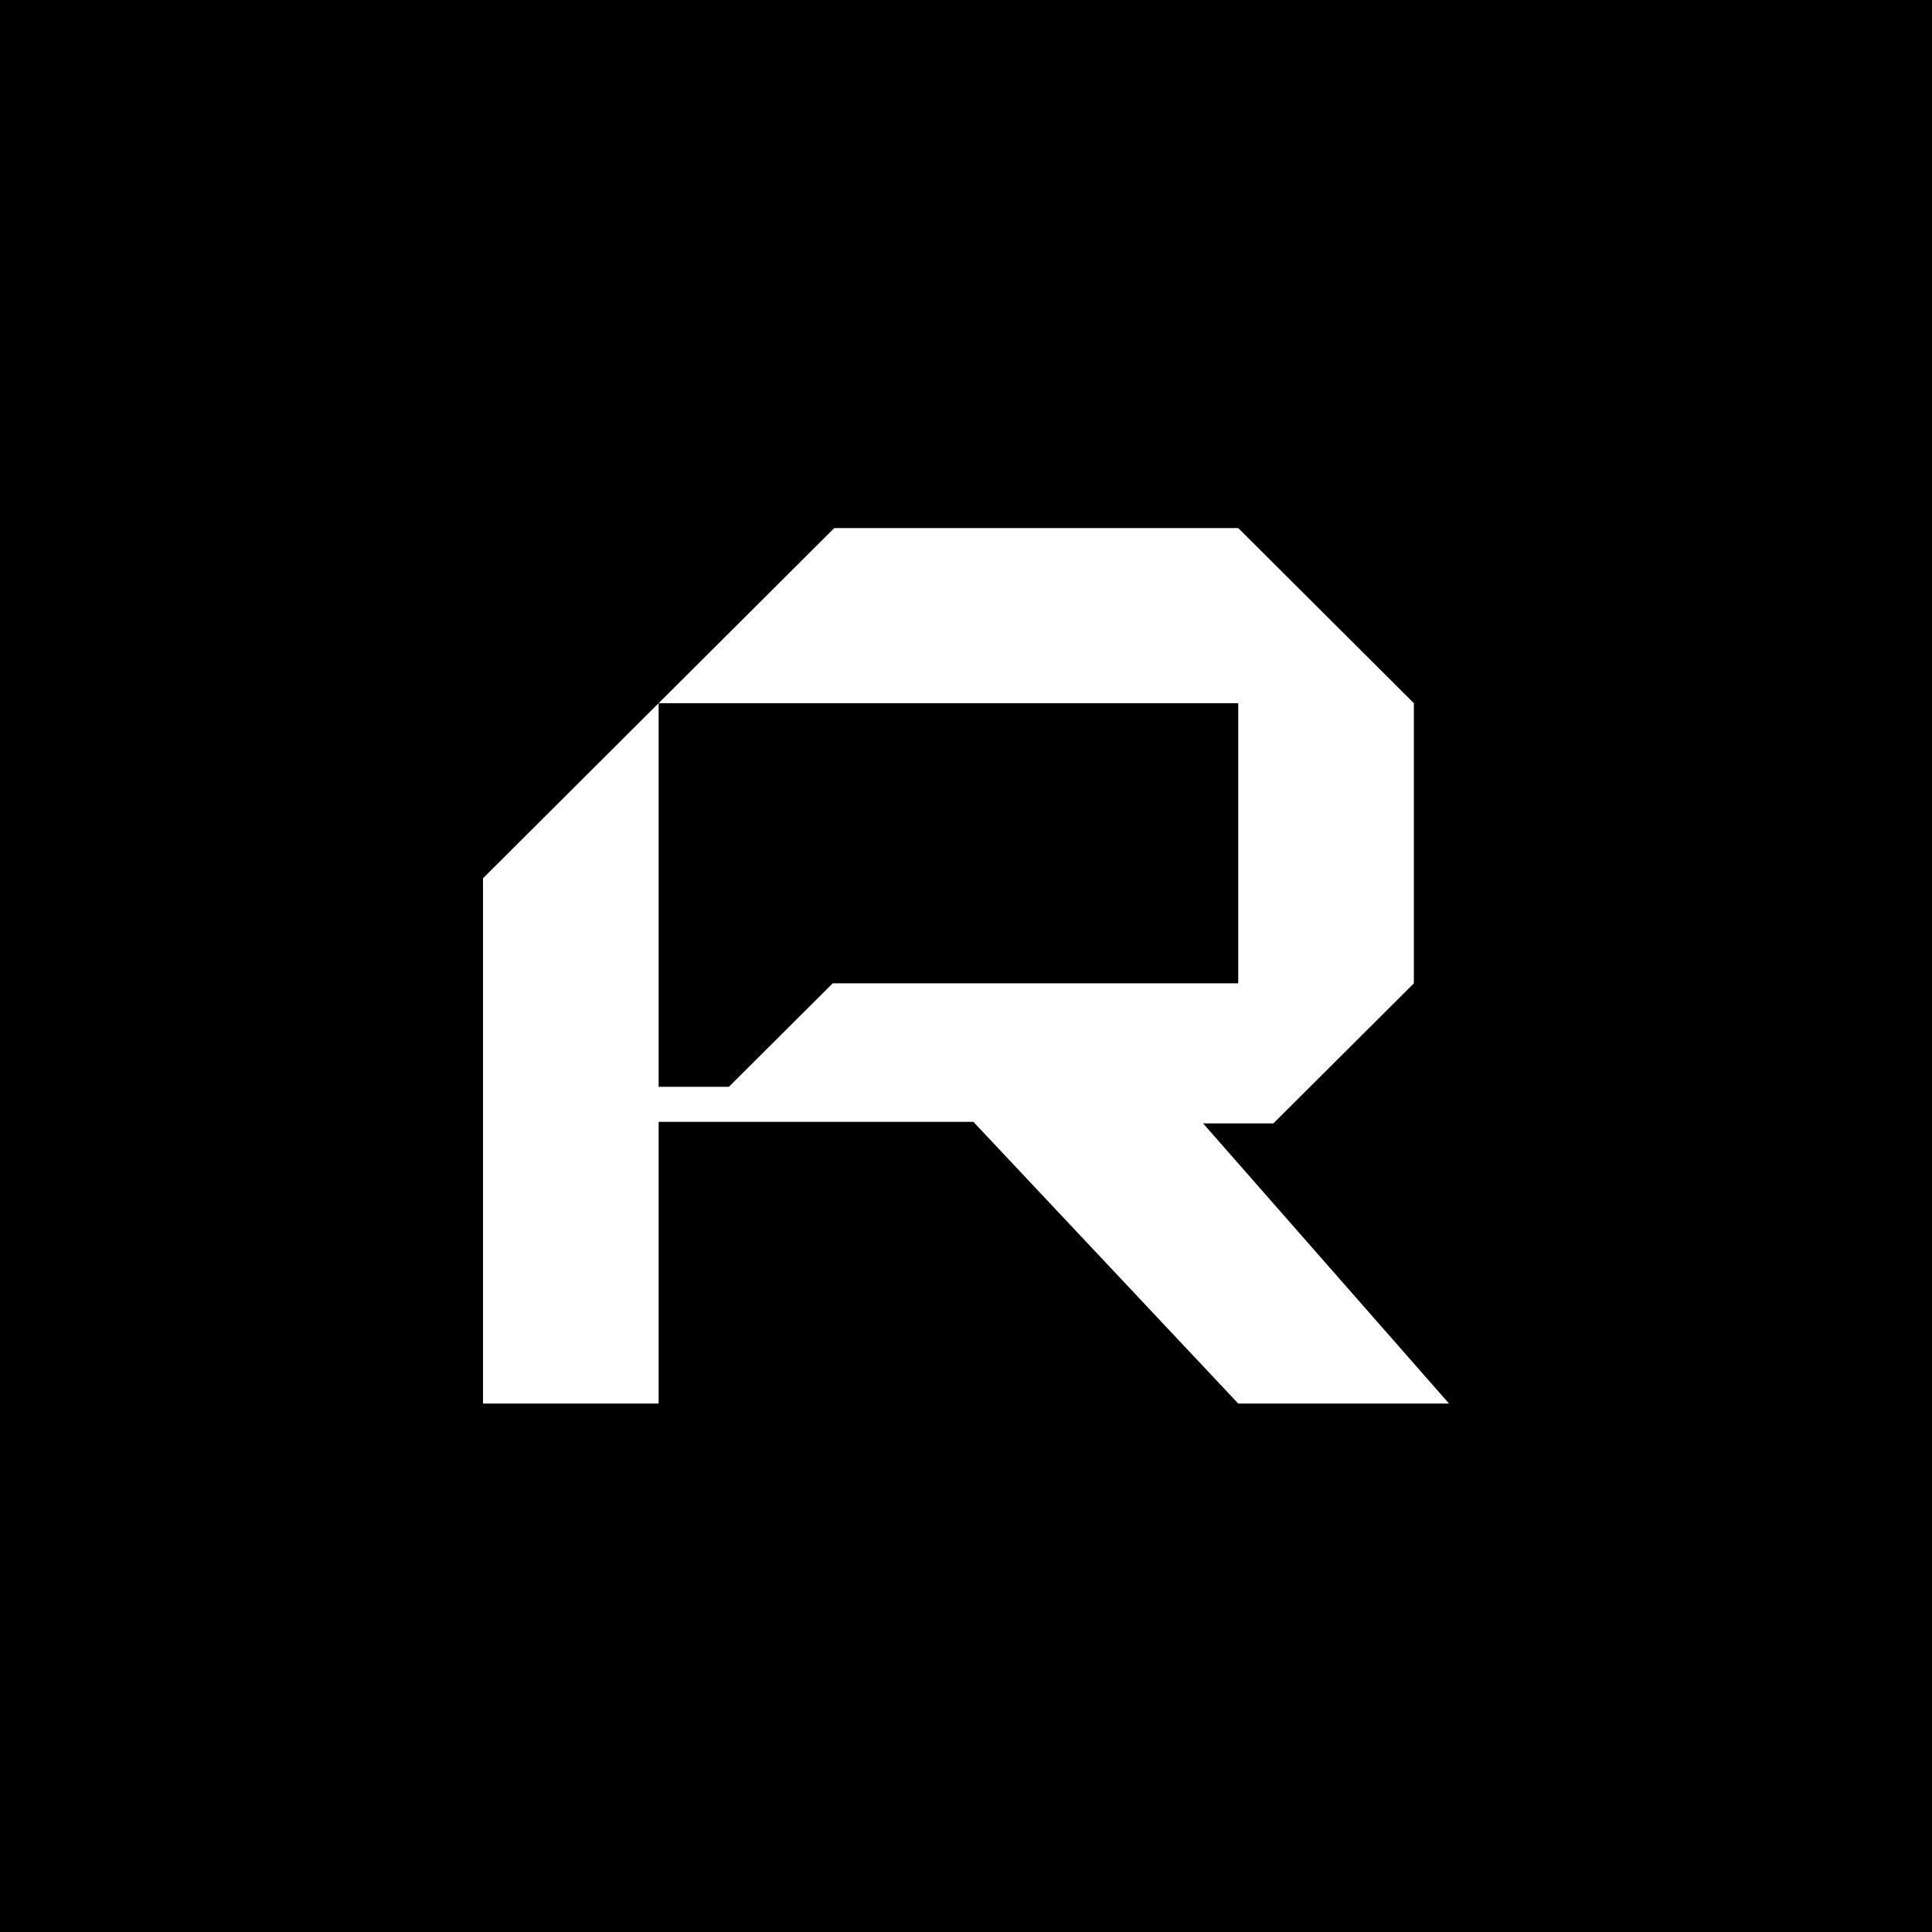 <svg xmlns="http://www.w3.org/2000/svg" width="600" height="600" viewBox="0 0 600 600" fill="none">
<rect width="600" height="600" fill="black"/>
<path d="M395.455 348.884L439.091 305.382V218.378L384.545 164H259.091L204.545 218.378H384.545V305.382H258.6L226.364 337.519H204.545V218.378L150 272.755V435.888H204.545V348.395H302.291L384.545 435.888H450L373.636 348.884H395.455Z" fill="white"/>
</svg>
